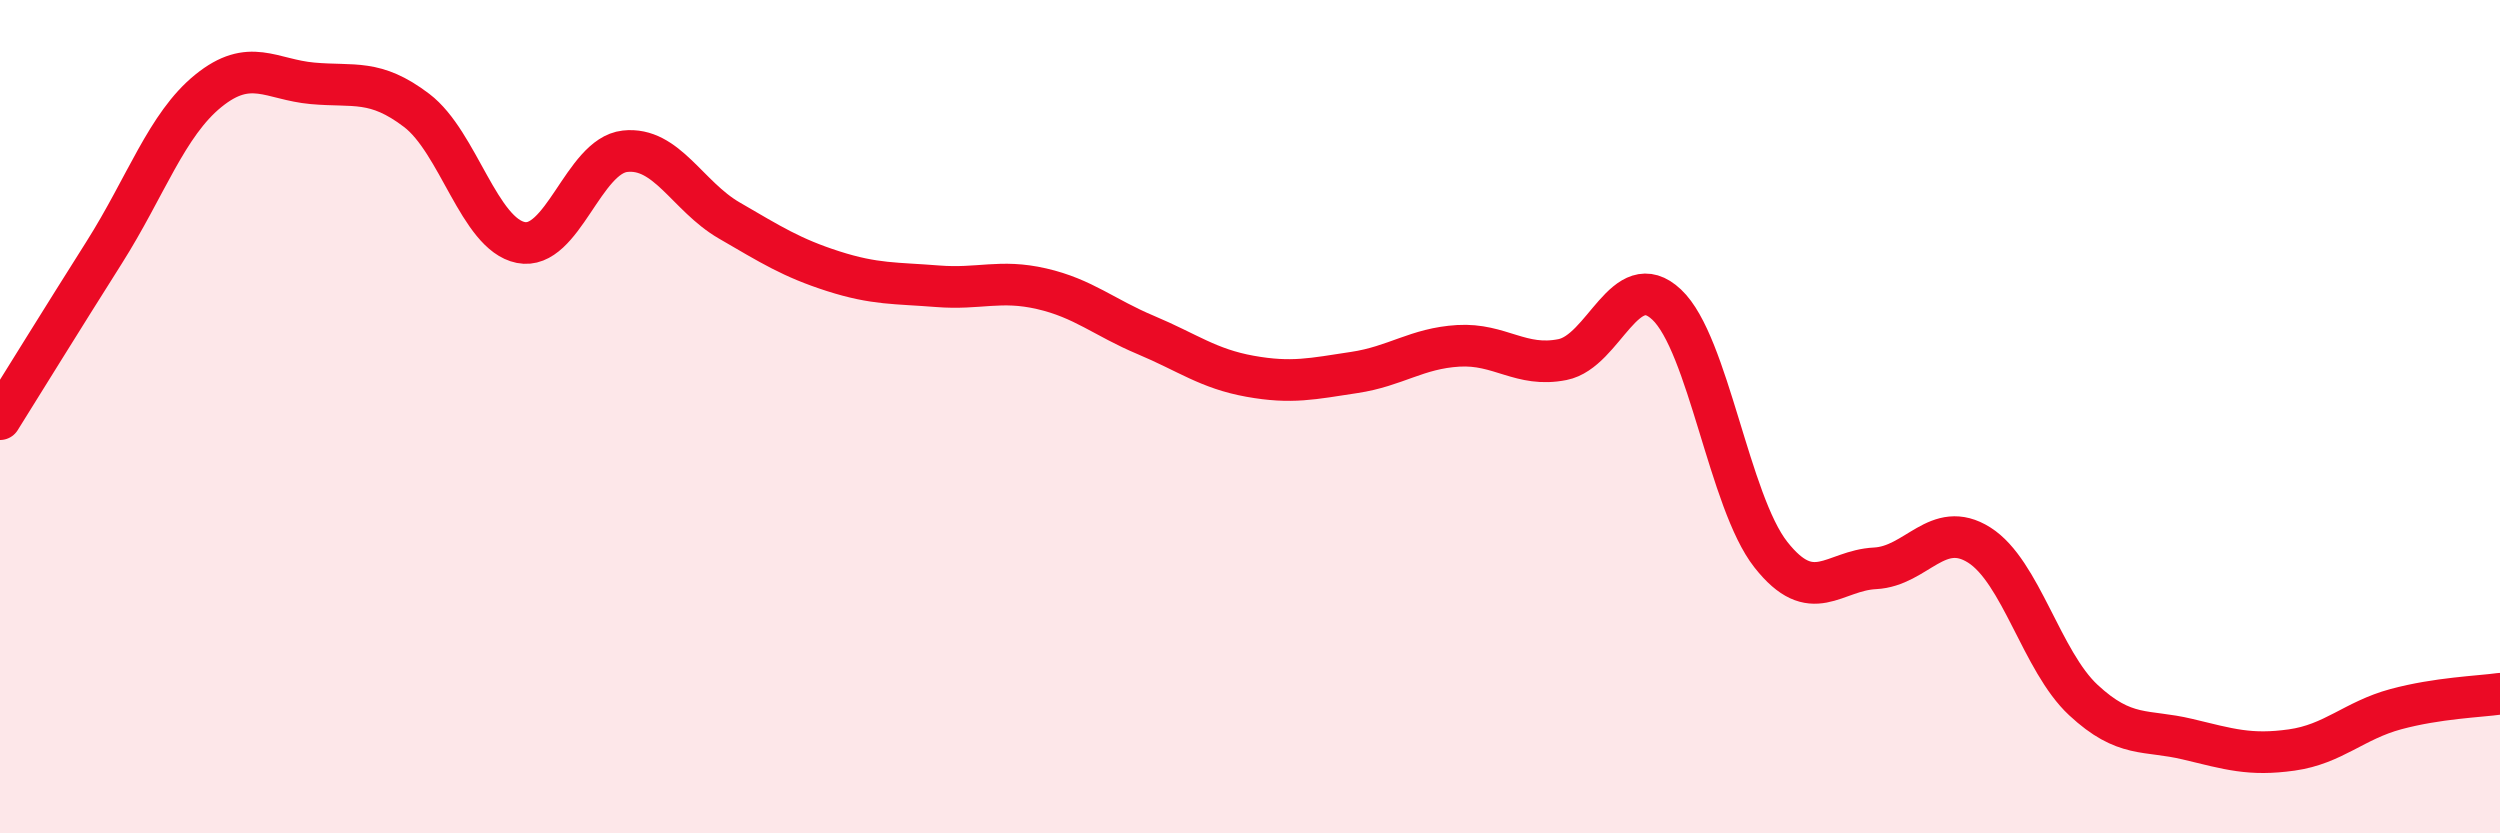 
    <svg width="60" height="20" viewBox="0 0 60 20" xmlns="http://www.w3.org/2000/svg">
      <path
        d="M 0,10.06 C 0.5,9.26 1.5,7.64 2.5,6.06 C 3.5,4.48 4,2.99 5,2.18 C 6,1.37 6.5,1.91 7.5,2 C 8.5,2.09 9,1.89 10,2.65 C 11,3.41 11.5,5.62 12.5,5.82 C 13.5,6.02 14,3.74 15,3.63 C 16,3.52 16.5,4.71 17.5,5.29 C 18.5,5.87 19,6.19 20,6.51 C 21,6.83 21.5,6.79 22.5,6.87 C 23.5,6.95 24,6.7 25,6.93 C 26,7.16 26.5,7.62 27.5,8.04 C 28.5,8.46 29,8.85 30,9.03 C 31,9.21 31.5,9.09 32.5,8.94 C 33.5,8.79 34,8.36 35,8.3 C 36,8.24 36.5,8.83 37.5,8.63 C 38.5,8.43 39,6.37 40,7.31 C 41,8.25 41.5,12.04 42.5,13.31 C 43.5,14.58 44,13.69 45,13.64 C 46,13.59 46.5,12.45 47.5,13.08 C 48.5,13.71 49,15.87 50,16.8 C 51,17.73 51.5,17.5 52.5,17.74 C 53.5,17.98 54,18.14 55,18 C 56,17.86 56.5,17.29 57.5,17.02 C 58.5,16.75 59.5,16.72 60,16.65L60 20L0 20Z"
        fill="#EB0A25"
        opacity="0.1"
        stroke-linecap="round"
        stroke-linejoin="round"
      />
      <path
        d="M 0,10.06 C 0.5,9.26 1.5,7.64 2.5,6.06 C 3.5,4.48 4,2.99 5,2.18 C 6,1.37 6.5,1.91 7.5,2 C 8.5,2.09 9,1.89 10,2.65 C 11,3.41 11.5,5.62 12.5,5.82 C 13.5,6.02 14,3.74 15,3.63 C 16,3.52 16.5,4.71 17.5,5.29 C 18.5,5.87 19,6.19 20,6.51 C 21,6.83 21.5,6.79 22.5,6.87 C 23.5,6.95 24,6.7 25,6.93 C 26,7.16 26.5,7.62 27.5,8.04 C 28.5,8.46 29,8.85 30,9.03 C 31,9.21 31.5,9.09 32.5,8.94 C 33.5,8.79 34,8.36 35,8.3 C 36,8.24 36.5,8.83 37.5,8.63 C 38.5,8.43 39,6.37 40,7.31 C 41,8.25 41.5,12.04 42.5,13.31 C 43.5,14.58 44,13.69 45,13.64 C 46,13.59 46.5,12.45 47.5,13.08 C 48.5,13.71 49,15.87 50,16.8 C 51,17.73 51.5,17.5 52.5,17.74 C 53.5,17.98 54,18.14 55,18 C 56,17.86 56.5,17.29 57.5,17.02 C 58.5,16.75 59.5,16.72 60,16.65"
        stroke="#EB0A25"
        stroke-width="1"
        fill="none"
        stroke-linecap="round"
        stroke-linejoin="round"
      />
    </svg>
  